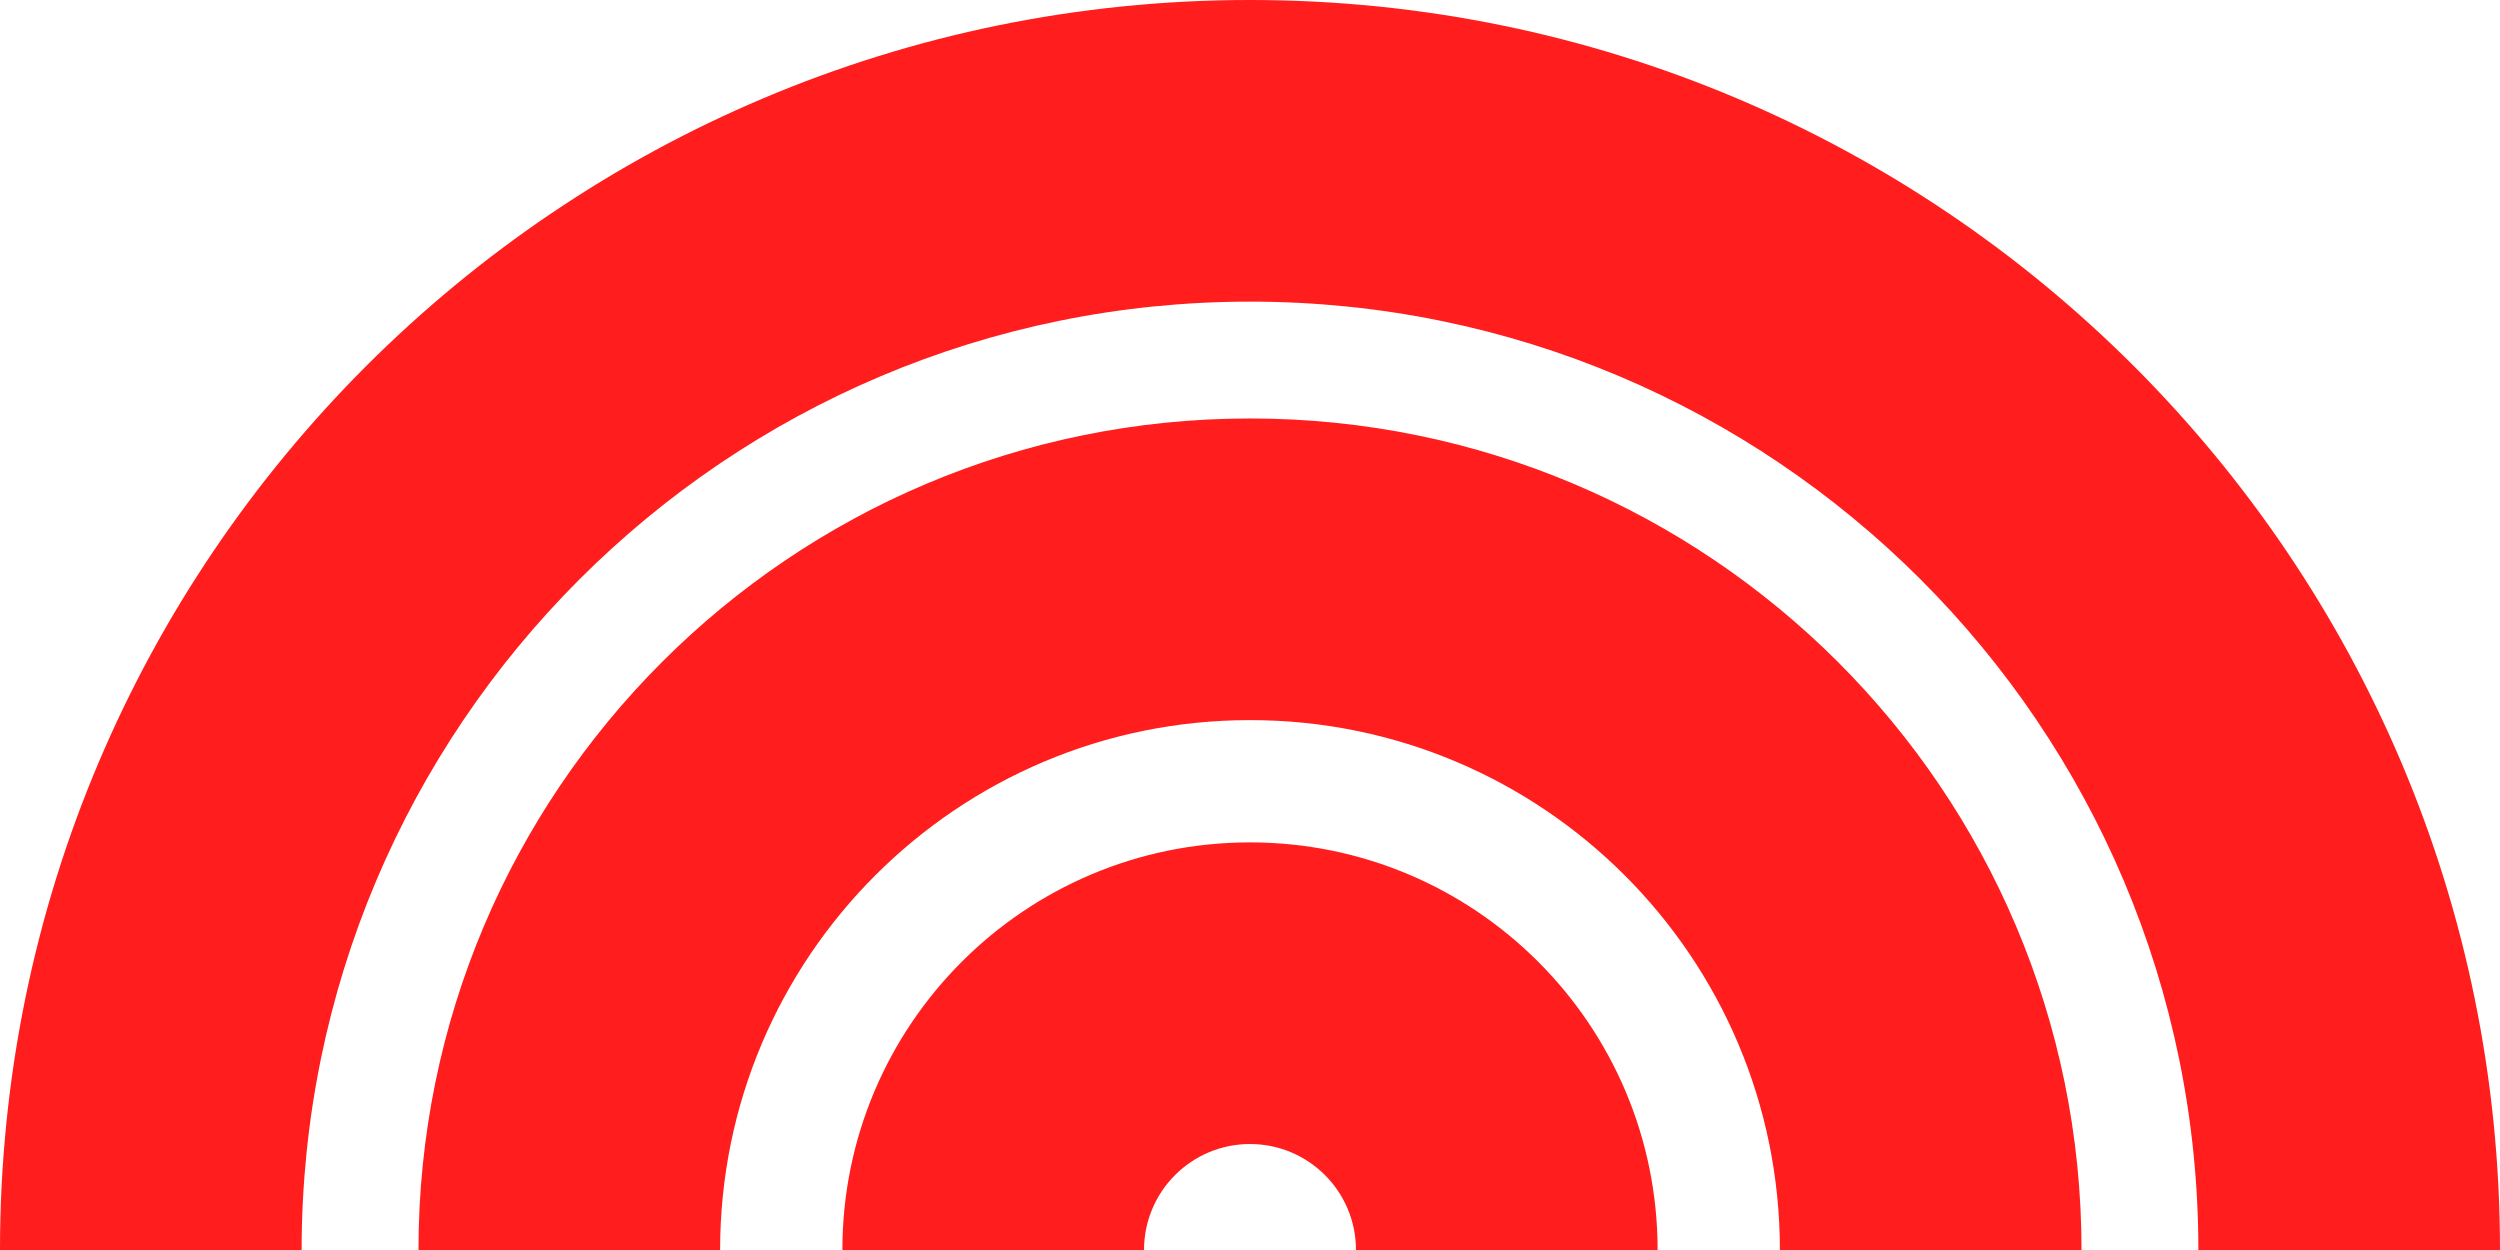 <svg width="920" height="460" viewBox="0 0 920 460" fill="none" xmlns="http://www.w3.org/2000/svg">
<g clip-path="url(#clip0_53_2)">
<path fill-rule="evenodd" clip-rule="evenodd" d="M111 460L0 460C2.22098e-05 205.949 205.949 -2.15153e-05 460 -1.04103e-05C714.051 6.94583e-07 920 205.949 920 460L809 460C809 267.253 652.747 111 460 111C267.253 111 111 267.253 111 460ZM154 460L265 460C265 352.304 352.304 265 460 265C567.696 265 655 352.305 655 460L766 460C766 291.001 628.999 154 460 154C291.001 154 154 291.001 154 460ZM610 460C610 377.157 542.843 310 460 310C377.157 310 310 377.157 310 460L421 460C421 438.461 438.461 421 460 421C481.539 421 499 438.461 499 460L610 460Z" fill="#FF1D1D"/>
</g>
<defs>
<clipPath id="clip0_53_2">
<rect width="460" height="920" fill="white" transform="translate(920) rotate(90)"/>
</clipPath>
</defs>
</svg>
